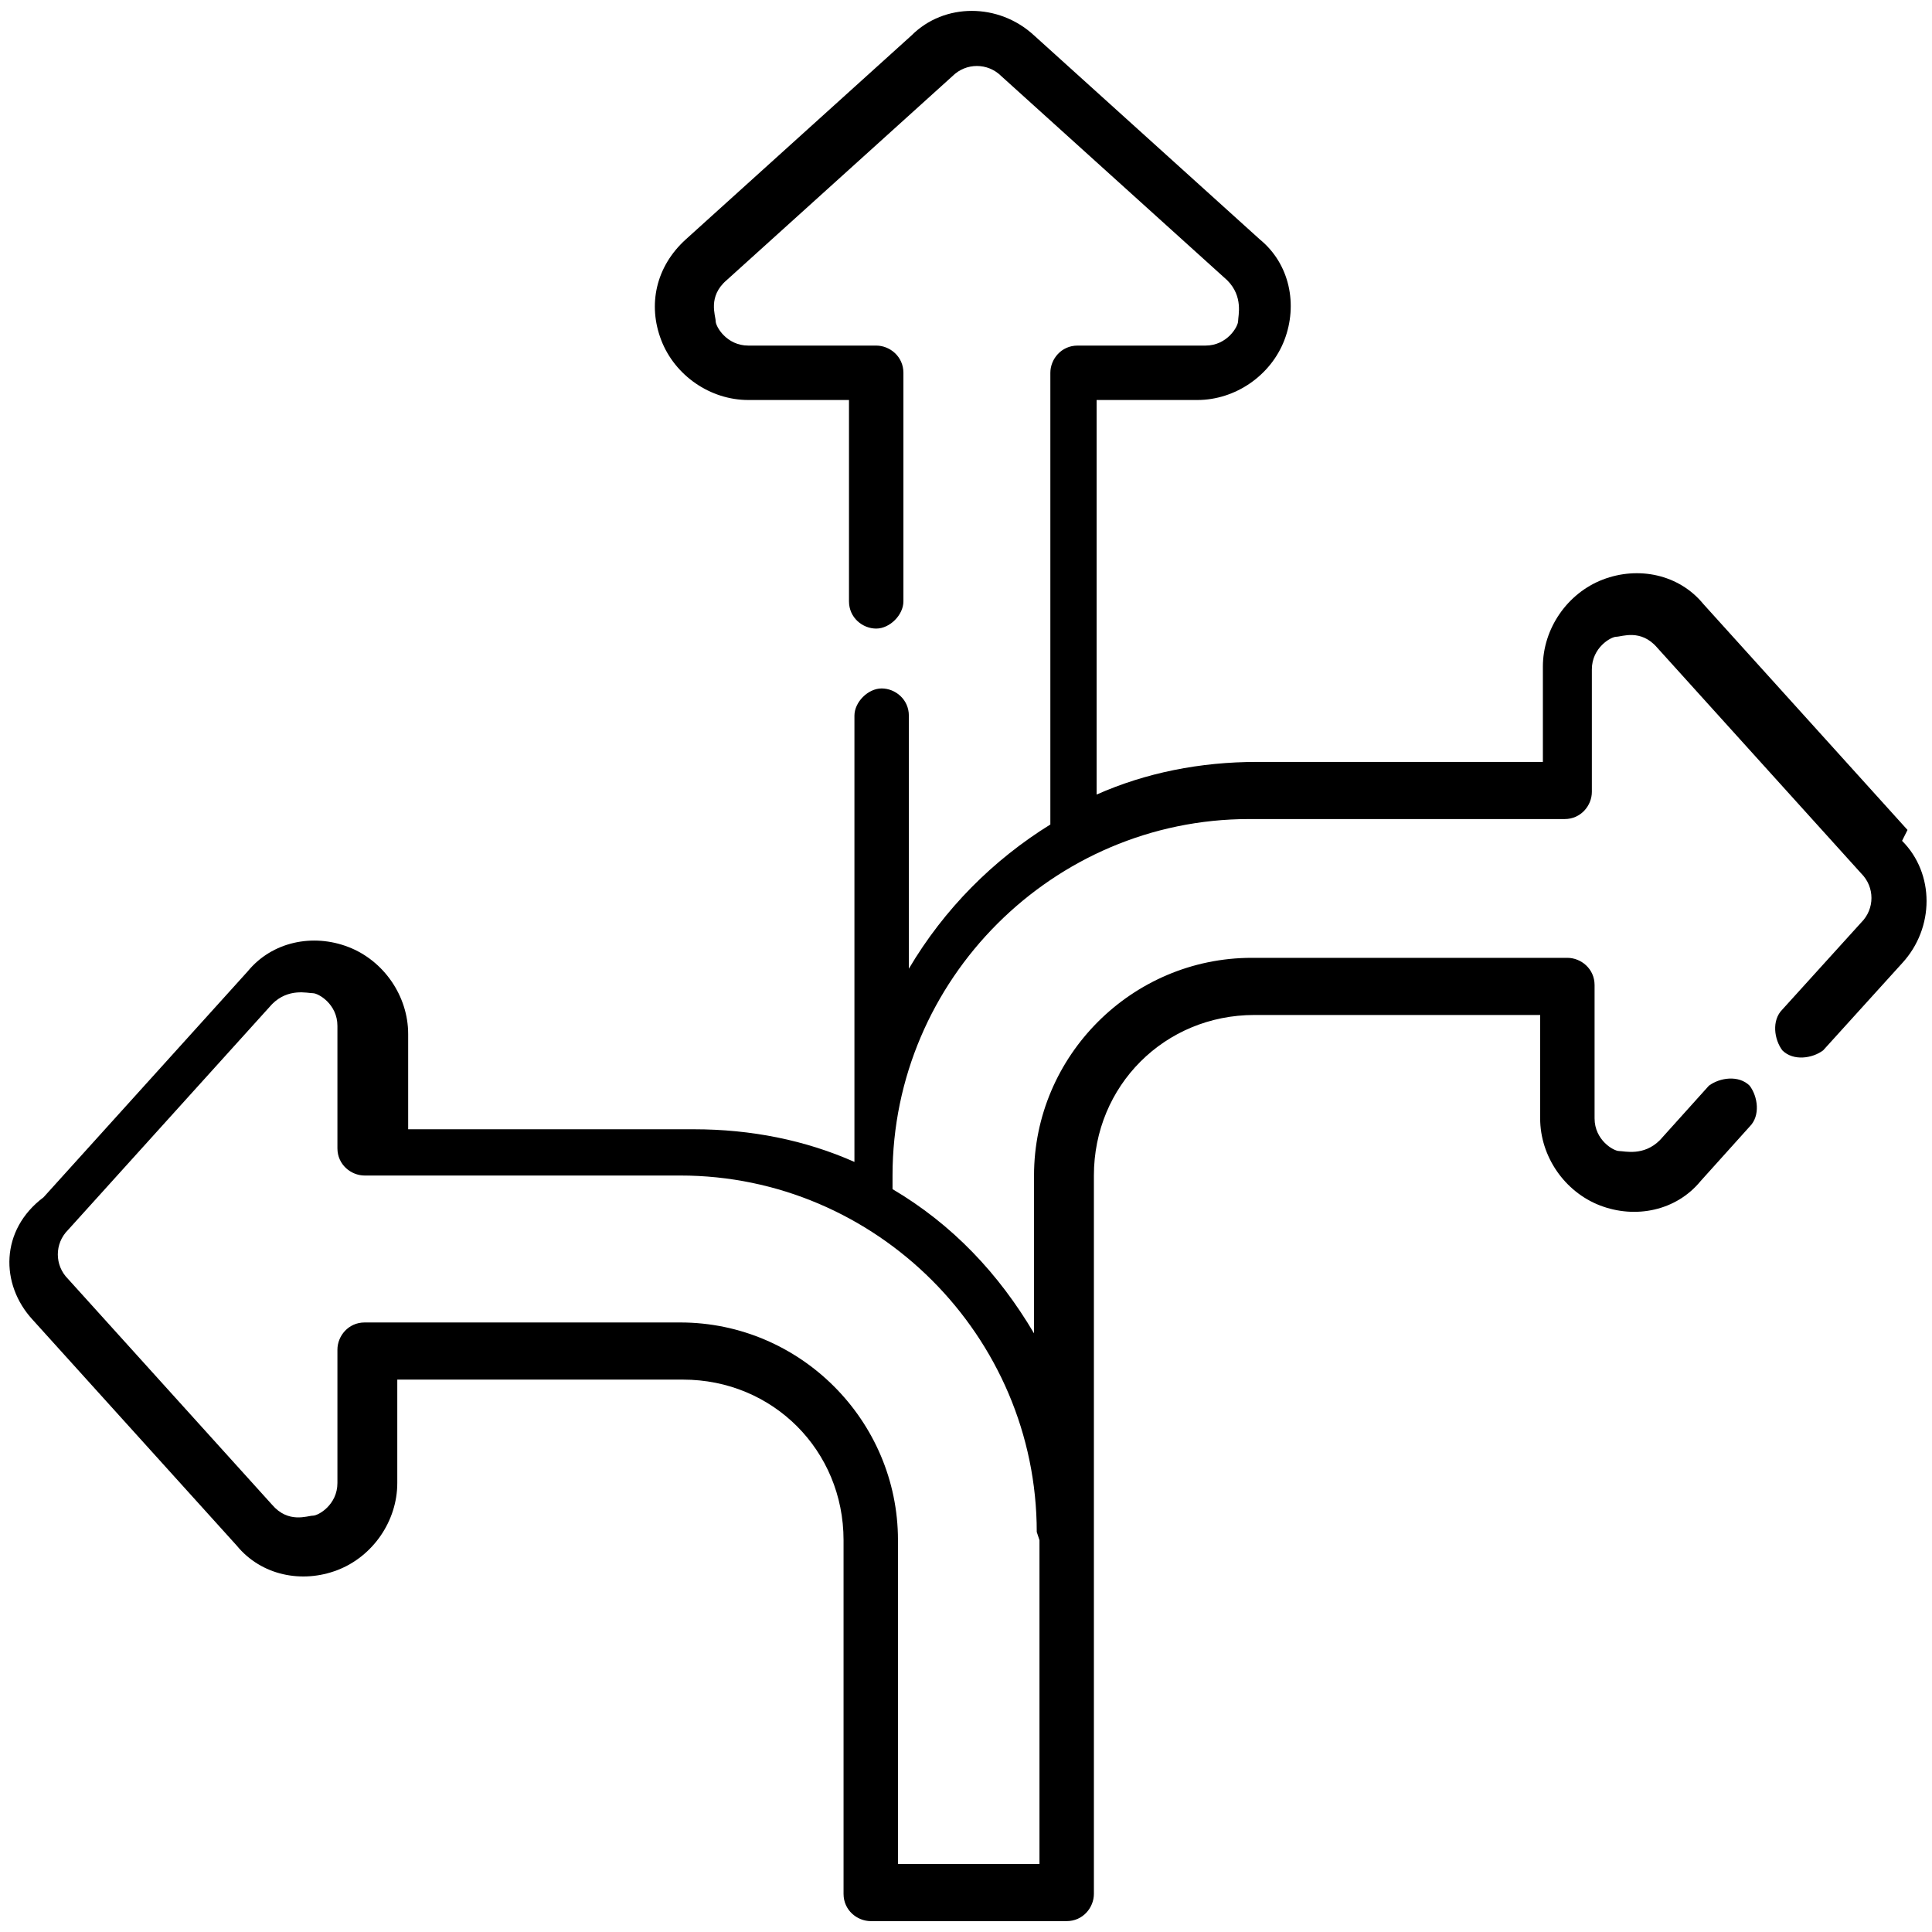 <svg xmlns="http://www.w3.org/2000/svg" viewBox="0 0 71 71"><g><g id="Capa_1"><path d="M70.1,30.5l-7.5-8.3c-.9-1.1-2.4-1.4-3.7-.9-1.3.5-2.2,1.8-2.2,3.2v3.5h-10.5c-2.1,0-4.1.4-5.9,1.2v-14.5h3.7c1.4,0,2.7-.9,3.2-2.2.5-1.3.2-2.8-.9-3.7l-8.3-7.5c-1.3-1.2-3.3-1.2-4.5,0l-8.3,7.5c-1.1,1-1.4,2.4-.9,3.7.5,1.3,1.8,2.2,3.2,2.2h3.7v7.4c0,.6.5,1,1,1s1-.5,1-1v-8.4c0-.6-.5-1-1-1h-4.7c-.8,0-1.2-.7-1.2-.9,0-.2-.3-.9.4-1.5l8.3-7.5c.5-.5,1.3-.5,1.8,0l8.3,7.5c.6.6.4,1.3.4,1.5,0,.2-.4.9-1.2.9h-4.7c-.6,0-1,.5-1,1v16.6c-2.1,1.3-3.9,3.1-5.2,5.3v-9.3c0-.6-.5-1-1-1s-1,.5-1,1v16.4c-1.8-.8-3.8-1.2-5.9-1.2h-10.5v-3.5c0-1.4-.9-2.7-2.2-3.2s-2.8-.2-3.7.9l-7.5,8.3C0,45.2,0,47.2,1.2,48.5l7.5,8.3c.9,1.1,2.4,1.4,3.7.9,1.3-.5,2.2-1.8,2.2-3.2v-3.8h10.5c3.3,0,5.9,2.6,5.9,5.9v13c0,.6.5,1,1,1h7.2c.6,0,1-.5,1-1v-13s0,0,0,0v-13.4c0-3.3,2.6-5.9,5.9-5.9h10.5v3.8c0,1.4.9,2.7,2.2,3.2,1.3.5,2.8.2,3.7-.9l1.8-2c.4-.4.3-1.1,0-1.5-.4-.4-1.1-.3-1.5,0l-1.8,2c-.6.6-1.3.4-1.5.4-.2,0-.9-.4-.9-1.2v-4.9c0-.6-.5-1-1-1h-11.6c-4.4,0-8,3.6-8,8v5.8c-1.3-2.2-3-4-5.2-5.3v-.5c0-7.2,5.9-13.1,13.1-13.1h11.6c.6,0,1-.5,1-1v-4.5c0-.8.7-1.2.9-1.2.2,0,.9-.3,1.5.4l7.5,8.3c.5.5.5,1.3,0,1.8l-2.9,3.2c-.4.4-.3,1.1,0,1.5.4.4,1.1.3,1.5,0l2.9-3.2c1.2-1.3,1.2-3.3,0-4.5h0ZM38.2,56.6v11.9h-5.2v-11.9c0-4.4-3.6-8-8-8h-11.6c-.6,0-1,.5-1,1v4.9c0,.8-.7,1.2-.9,1.2-.2,0-.9.3-1.5-.4l-7.5-8.3c-.5-.5-.5-1.3,0-1.8l7.5-8.3c.6-.6,1.3-.4,1.5-.4.2,0,.9.4.9,1.2v4.5c0,.6.5,1,1,1h11.6c7.2,0,13.1,5.9,13.1,13.1Z"></path></g></g></svg>